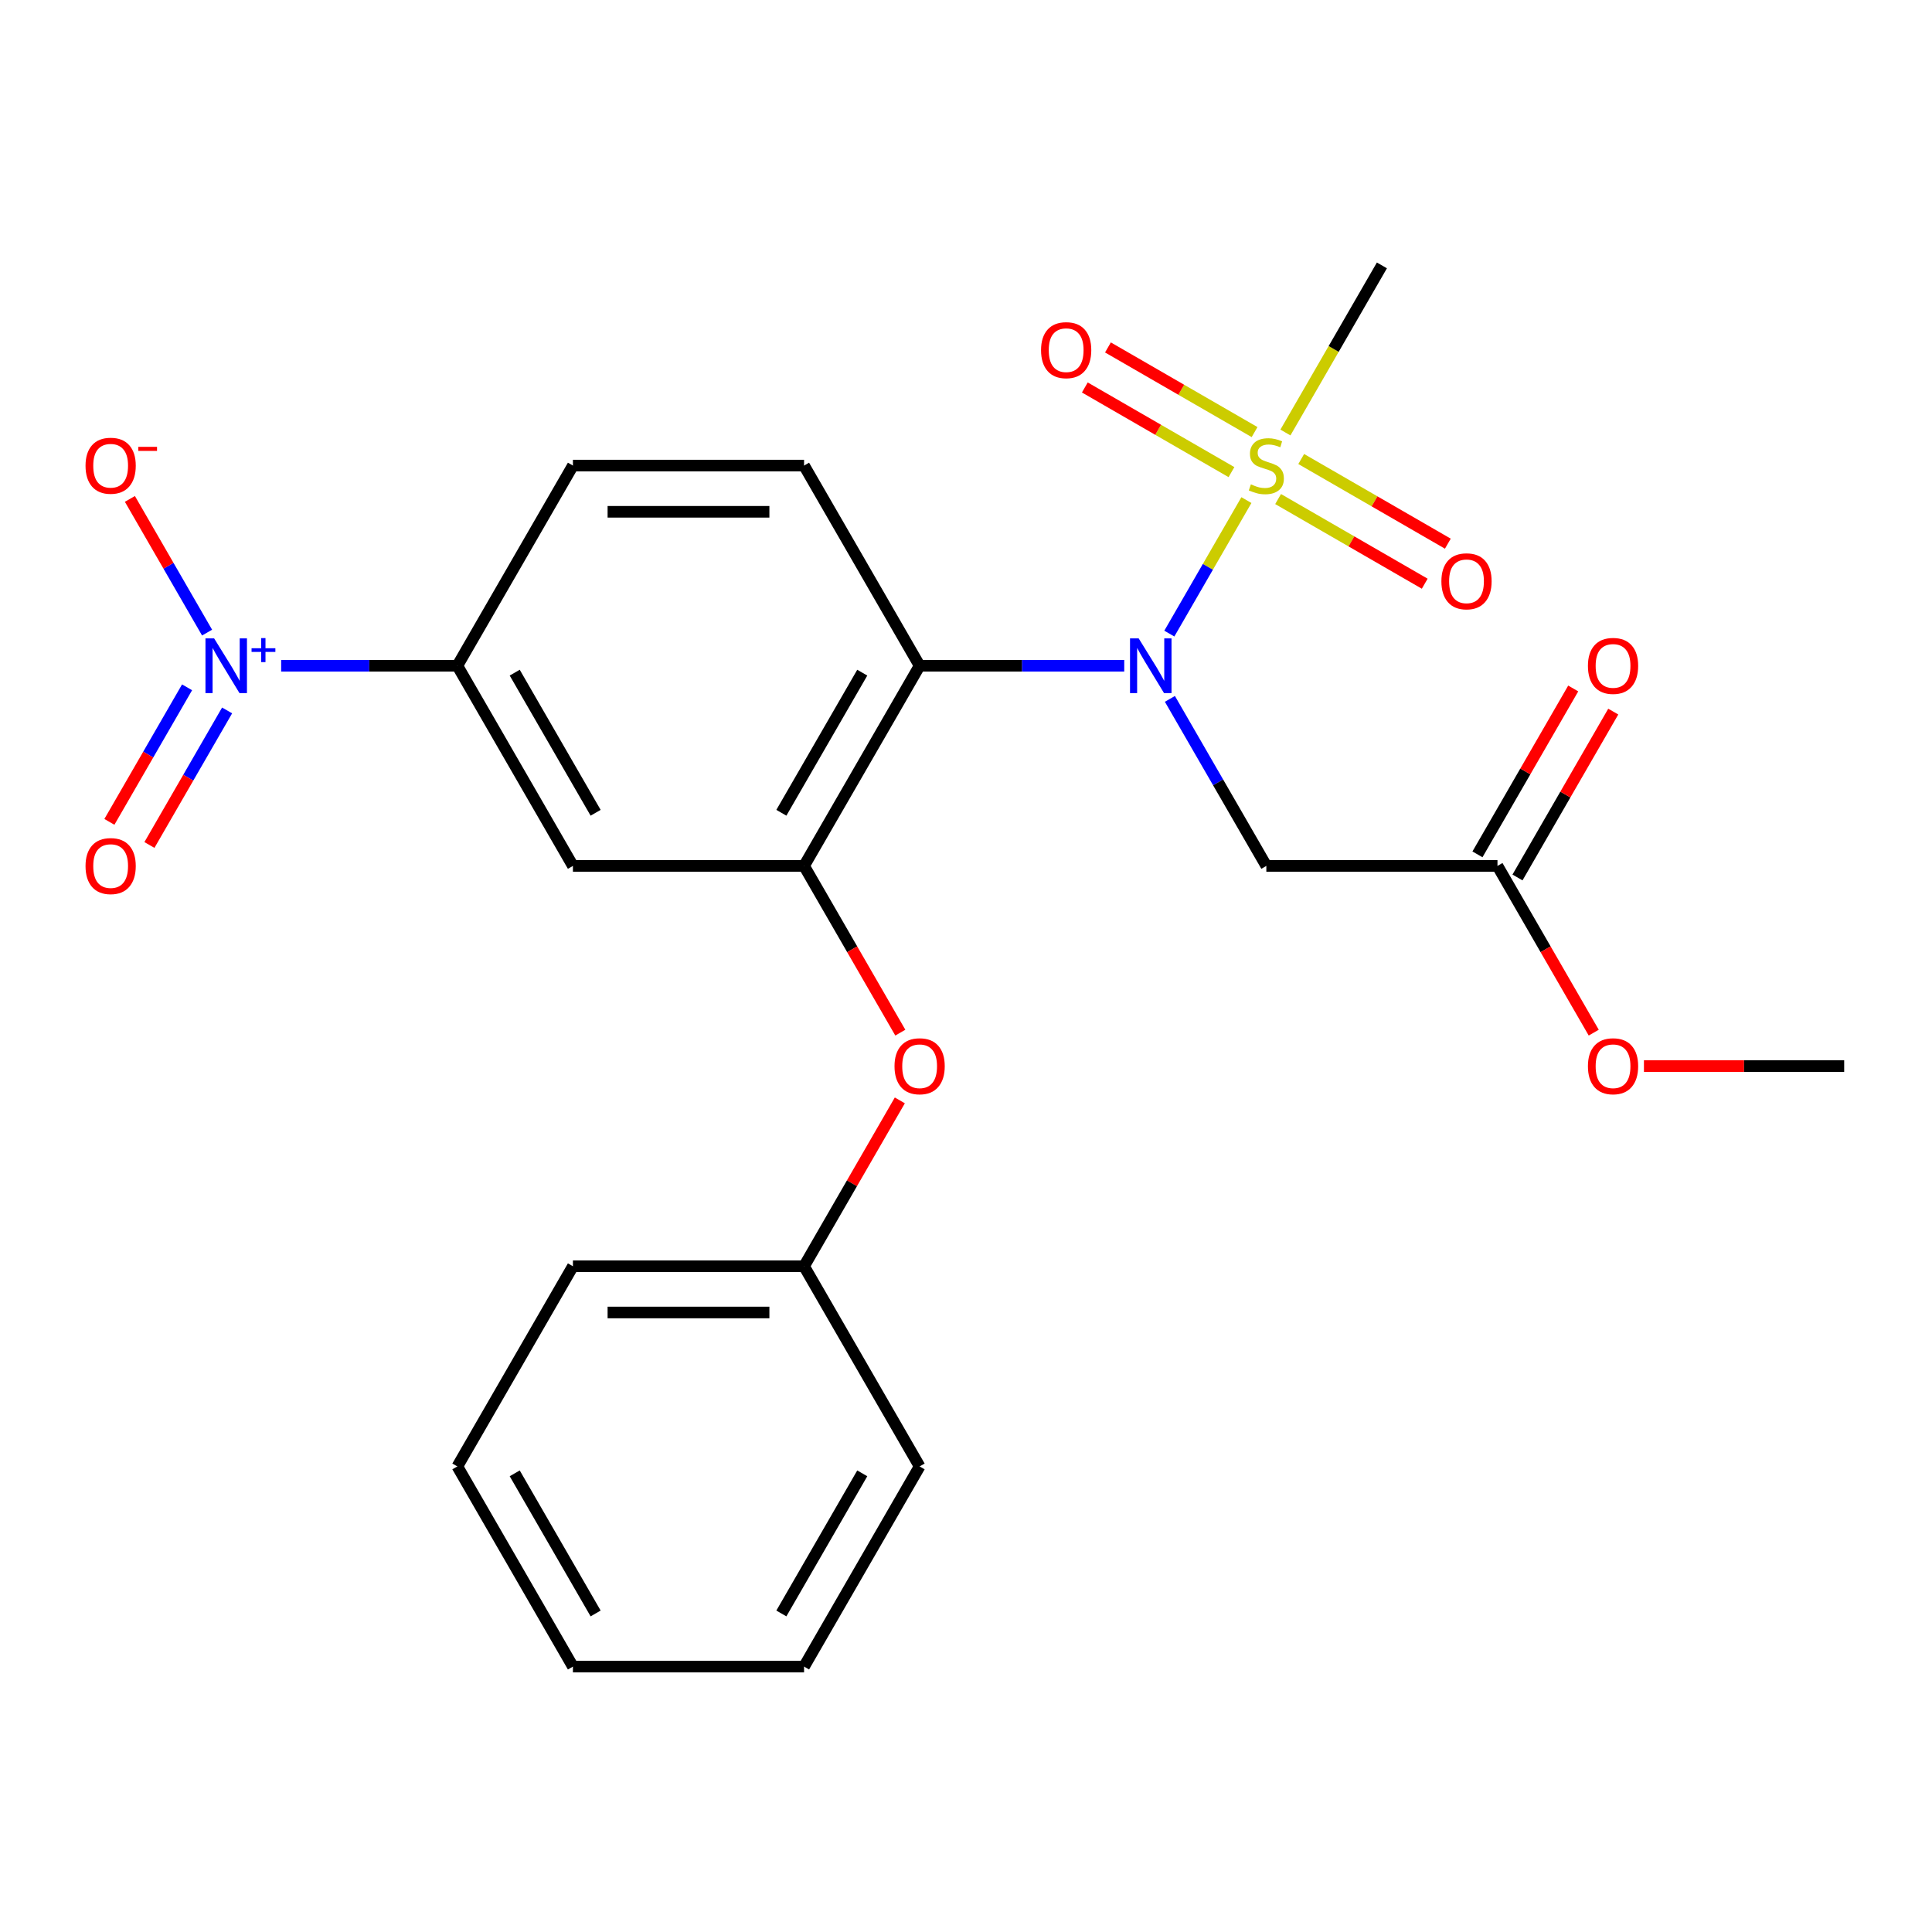 <?xml version='1.0' encoding='iso-8859-1'?>
<svg version='1.1' baseProfile='full'
              xmlns='http://www.w3.org/2000/svg'
                      xmlns:rdkit='http://www.rdkit.org/xml'
                      xmlns:xlink='http://www.w3.org/1999/xlink'
                  xml:space='preserve'
width='1000px' height='1000px' viewBox='0 0 1000 1000'>
<!-- END OF HEADER -->
<rect style='opacity:1.0;fill:#FFFFFF;stroke:none' width='1000' height='1000' x='0' y='0'> </rect>
<path class='bond-0' d='M 645.136,258.85 L 625.188,293.401' style='fill:none;fill-rule:evenodd;stroke:#CCCC00;stroke-width:6px;stroke-linecap:butt;stroke-linejoin:miter;stroke-opacity:1' />
<path class='bond-0' d='M 625.188,293.401 L 605.24,327.952' style='fill:none;fill-rule:evenodd;stroke:#0000FF;stroke-width:6px;stroke-linecap:butt;stroke-linejoin:miter;stroke-opacity:1' />
<path class='bond-10' d='M 649.365,223.649 L 611.417,201.74' style='fill:none;fill-rule:evenodd;stroke:#CCCC00;stroke-width:6px;stroke-linecap:butt;stroke-linejoin:miter;stroke-opacity:1' />
<path class='bond-10' d='M 611.417,201.74 L 573.47,179.831' style='fill:none;fill-rule:evenodd;stroke:#FF0000;stroke-width:6px;stroke-linecap:butt;stroke-linejoin:miter;stroke-opacity:1' />
<path class='bond-10' d='M 637.401,244.371 L 599.454,222.462' style='fill:none;fill-rule:evenodd;stroke:#CCCC00;stroke-width:6px;stroke-linecap:butt;stroke-linejoin:miter;stroke-opacity:1' />
<path class='bond-10' d='M 599.454,222.462 L 561.506,200.553' style='fill:none;fill-rule:evenodd;stroke:#FF0000;stroke-width:6px;stroke-linecap:butt;stroke-linejoin:miter;stroke-opacity:1' />
<path class='bond-11' d='M 661.543,258.309 L 699.49,280.218' style='fill:none;fill-rule:evenodd;stroke:#CCCC00;stroke-width:6px;stroke-linecap:butt;stroke-linejoin:miter;stroke-opacity:1' />
<path class='bond-11' d='M 699.49,280.218 L 737.438,302.127' style='fill:none;fill-rule:evenodd;stroke:#FF0000;stroke-width:6px;stroke-linecap:butt;stroke-linejoin:miter;stroke-opacity:1' />
<path class='bond-11' d='M 673.507,237.587 L 711.454,259.496' style='fill:none;fill-rule:evenodd;stroke:#CCCC00;stroke-width:6px;stroke-linecap:butt;stroke-linejoin:miter;stroke-opacity:1' />
<path class='bond-11' d='M 711.454,259.496 L 749.402,281.405' style='fill:none;fill-rule:evenodd;stroke:#FF0000;stroke-width:6px;stroke-linecap:butt;stroke-linejoin:miter;stroke-opacity:1' />
<path class='bond-16' d='M 665.333,223.868 L 690.303,180.619' style='fill:none;fill-rule:evenodd;stroke:#CCCC00;stroke-width:6px;stroke-linecap:butt;stroke-linejoin:miter;stroke-opacity:1' />
<path class='bond-16' d='M 690.303,180.619 L 715.272,137.371' style='fill:none;fill-rule:evenodd;stroke:#000000;stroke-width:6px;stroke-linecap:butt;stroke-linejoin:miter;stroke-opacity:1' />
<path class='bond-2' d='M 581.905,344.587 L 528.952,344.587' style='fill:none;fill-rule:evenodd;stroke:#0000FF;stroke-width:6px;stroke-linecap:butt;stroke-linejoin:miter;stroke-opacity:1' />
<path class='bond-2' d='M 528.952,344.587 L 475.999,344.587' style='fill:none;fill-rule:evenodd;stroke:#000000;stroke-width:6px;stroke-linecap:butt;stroke-linejoin:miter;stroke-opacity:1' />
<path class='bond-4' d='M 605.538,361.738 L 630.496,404.967' style='fill:none;fill-rule:evenodd;stroke:#0000FF;stroke-width:6px;stroke-linecap:butt;stroke-linejoin:miter;stroke-opacity:1' />
<path class='bond-4' d='M 630.496,404.967 L 655.454,448.196' style='fill:none;fill-rule:evenodd;stroke:#000000;stroke-width:6px;stroke-linecap:butt;stroke-linejoin:miter;stroke-opacity:1' />
<path class='bond-1' d='M 145.525,344.587 L 191.125,344.587' style='fill:none;fill-rule:evenodd;stroke:#0000FF;stroke-width:6px;stroke-linecap:butt;stroke-linejoin:miter;stroke-opacity:1' />
<path class='bond-1' d='M 191.125,344.587 L 236.726,344.587' style='fill:none;fill-rule:evenodd;stroke:#000000;stroke-width:6px;stroke-linecap:butt;stroke-linejoin:miter;stroke-opacity:1' />
<path class='bond-12' d='M 107.187,327.437 L 87.21,292.836' style='fill:none;fill-rule:evenodd;stroke:#0000FF;stroke-width:6px;stroke-linecap:butt;stroke-linejoin:miter;stroke-opacity:1' />
<path class='bond-12' d='M 87.21,292.836 L 67.233,258.235' style='fill:none;fill-rule:evenodd;stroke:#FF0000;stroke-width:6px;stroke-linecap:butt;stroke-linejoin:miter;stroke-opacity:1' />
<path class='bond-13' d='M 96.826,355.757 L 76.722,390.577' style='fill:none;fill-rule:evenodd;stroke:#0000FF;stroke-width:6px;stroke-linecap:butt;stroke-linejoin:miter;stroke-opacity:1' />
<path class='bond-13' d='M 76.722,390.577 L 56.618,425.398' style='fill:none;fill-rule:evenodd;stroke:#FF0000;stroke-width:6px;stroke-linecap:butt;stroke-linejoin:miter;stroke-opacity:1' />
<path class='bond-13' d='M 117.548,367.72 L 97.444,402.541' style='fill:none;fill-rule:evenodd;stroke:#0000FF;stroke-width:6px;stroke-linecap:butt;stroke-linejoin:miter;stroke-opacity:1' />
<path class='bond-13' d='M 97.444,402.541 L 77.34,437.362' style='fill:none;fill-rule:evenodd;stroke:#FF0000;stroke-width:6px;stroke-linecap:butt;stroke-linejoin:miter;stroke-opacity:1' />
<path class='bond-3' d='M 475.999,344.587 L 416.181,448.196' style='fill:none;fill-rule:evenodd;stroke:#000000;stroke-width:6px;stroke-linecap:butt;stroke-linejoin:miter;stroke-opacity:1' />
<path class='bond-3' d='M 446.305,348.165 L 404.432,420.691' style='fill:none;fill-rule:evenodd;stroke:#000000;stroke-width:6px;stroke-linecap:butt;stroke-linejoin:miter;stroke-opacity:1' />
<path class='bond-7' d='M 475.999,344.587 L 416.181,240.979' style='fill:none;fill-rule:evenodd;stroke:#000000;stroke-width:6px;stroke-linecap:butt;stroke-linejoin:miter;stroke-opacity:1' />
<path class='bond-6' d='M 416.181,448.196 L 296.544,448.196' style='fill:none;fill-rule:evenodd;stroke:#000000;stroke-width:6px;stroke-linecap:butt;stroke-linejoin:miter;stroke-opacity:1' />
<path class='bond-9' d='M 416.181,448.196 L 441.093,491.345' style='fill:none;fill-rule:evenodd;stroke:#000000;stroke-width:6px;stroke-linecap:butt;stroke-linejoin:miter;stroke-opacity:1' />
<path class='bond-9' d='M 441.093,491.345 L 466.004,534.493' style='fill:none;fill-rule:evenodd;stroke:#FF0000;stroke-width:6px;stroke-linecap:butt;stroke-linejoin:miter;stroke-opacity:1' />
<path class='bond-8' d='M 655.454,448.196 L 775.091,448.196' style='fill:none;fill-rule:evenodd;stroke:#000000;stroke-width:6px;stroke-linecap:butt;stroke-linejoin:miter;stroke-opacity:1' />
<path class='bond-5' d='M 236.726,344.587 L 296.544,240.979' style='fill:none;fill-rule:evenodd;stroke:#000000;stroke-width:6px;stroke-linecap:butt;stroke-linejoin:miter;stroke-opacity:1' />
<path class='bond-25' d='M 236.726,344.587 L 296.544,448.196' style='fill:none;fill-rule:evenodd;stroke:#000000;stroke-width:6px;stroke-linecap:butt;stroke-linejoin:miter;stroke-opacity:1' />
<path class='bond-25' d='M 266.42,348.165 L 308.293,420.691' style='fill:none;fill-rule:evenodd;stroke:#000000;stroke-width:6px;stroke-linecap:butt;stroke-linejoin:miter;stroke-opacity:1' />
<path class='bond-14' d='M 416.181,240.979 L 296.544,240.979' style='fill:none;fill-rule:evenodd;stroke:#000000;stroke-width:6px;stroke-linecap:butt;stroke-linejoin:miter;stroke-opacity:1' />
<path class='bond-14' d='M 398.235,264.906 L 314.49,264.906' style='fill:none;fill-rule:evenodd;stroke:#000000;stroke-width:6px;stroke-linecap:butt;stroke-linejoin:miter;stroke-opacity:1' />
<path class='bond-15' d='M 785.451,454.178 L 810.236,411.249' style='fill:none;fill-rule:evenodd;stroke:#000000;stroke-width:6px;stroke-linecap:butt;stroke-linejoin:miter;stroke-opacity:1' />
<path class='bond-15' d='M 810.236,411.249 L 835.021,368.32' style='fill:none;fill-rule:evenodd;stroke:#FF0000;stroke-width:6px;stroke-linecap:butt;stroke-linejoin:miter;stroke-opacity:1' />
<path class='bond-15' d='M 764.73,442.214 L 789.515,399.285' style='fill:none;fill-rule:evenodd;stroke:#000000;stroke-width:6px;stroke-linecap:butt;stroke-linejoin:miter;stroke-opacity:1' />
<path class='bond-15' d='M 789.515,399.285 L 814.299,356.357' style='fill:none;fill-rule:evenodd;stroke:#FF0000;stroke-width:6px;stroke-linecap:butt;stroke-linejoin:miter;stroke-opacity:1' />
<path class='bond-18' d='M 775.091,448.196 L 800.002,491.345' style='fill:none;fill-rule:evenodd;stroke:#000000;stroke-width:6px;stroke-linecap:butt;stroke-linejoin:miter;stroke-opacity:1' />
<path class='bond-18' d='M 800.002,491.345 L 824.914,534.493' style='fill:none;fill-rule:evenodd;stroke:#FF0000;stroke-width:6px;stroke-linecap:butt;stroke-linejoin:miter;stroke-opacity:1' />
<path class='bond-17' d='M 465.75,569.555 L 440.966,612.484' style='fill:none;fill-rule:evenodd;stroke:#FF0000;stroke-width:6px;stroke-linecap:butt;stroke-linejoin:miter;stroke-opacity:1' />
<path class='bond-17' d='M 440.966,612.484 L 416.181,655.413' style='fill:none;fill-rule:evenodd;stroke:#000000;stroke-width:6px;stroke-linecap:butt;stroke-linejoin:miter;stroke-opacity:1' />
<path class='bond-19' d='M 416.181,655.413 L 296.544,655.413' style='fill:none;fill-rule:evenodd;stroke:#000000;stroke-width:6px;stroke-linecap:butt;stroke-linejoin:miter;stroke-opacity:1' />
<path class='bond-19' d='M 398.235,679.34 L 314.49,679.34' style='fill:none;fill-rule:evenodd;stroke:#000000;stroke-width:6px;stroke-linecap:butt;stroke-linejoin:miter;stroke-opacity:1' />
<path class='bond-20' d='M 416.181,655.413 L 475.999,759.021' style='fill:none;fill-rule:evenodd;stroke:#000000;stroke-width:6px;stroke-linecap:butt;stroke-linejoin:miter;stroke-opacity:1' />
<path class='bond-21' d='M 850.9,551.804 L 902.723,551.804' style='fill:none;fill-rule:evenodd;stroke:#FF0000;stroke-width:6px;stroke-linecap:butt;stroke-linejoin:miter;stroke-opacity:1' />
<path class='bond-21' d='M 902.723,551.804 L 954.545,551.804' style='fill:none;fill-rule:evenodd;stroke:#000000;stroke-width:6px;stroke-linecap:butt;stroke-linejoin:miter;stroke-opacity:1' />
<path class='bond-23' d='M 296.544,655.413 L 236.726,759.021' style='fill:none;fill-rule:evenodd;stroke:#000000;stroke-width:6px;stroke-linecap:butt;stroke-linejoin:miter;stroke-opacity:1' />
<path class='bond-22' d='M 475.999,759.021 L 416.181,862.629' style='fill:none;fill-rule:evenodd;stroke:#000000;stroke-width:6px;stroke-linecap:butt;stroke-linejoin:miter;stroke-opacity:1' />
<path class='bond-22' d='M 446.305,762.598 L 404.432,835.124' style='fill:none;fill-rule:evenodd;stroke:#000000;stroke-width:6px;stroke-linecap:butt;stroke-linejoin:miter;stroke-opacity:1' />
<path class='bond-24' d='M 416.181,862.629 L 296.544,862.629' style='fill:none;fill-rule:evenodd;stroke:#000000;stroke-width:6px;stroke-linecap:butt;stroke-linejoin:miter;stroke-opacity:1' />
<path class='bond-26' d='M 236.726,759.021 L 296.544,862.629' style='fill:none;fill-rule:evenodd;stroke:#000000;stroke-width:6px;stroke-linecap:butt;stroke-linejoin:miter;stroke-opacity:1' />
<path class='bond-26' d='M 266.42,762.598 L 308.293,835.124' style='fill:none;fill-rule:evenodd;stroke:#000000;stroke-width:6px;stroke-linecap:butt;stroke-linejoin:miter;stroke-opacity:1' />
<path  class='atom-0' d='M 647.454 250.699
Q 647.774 250.819, 649.094 251.379
Q 650.414 251.939, 651.854 252.299
Q 653.334 252.619, 654.774 252.619
Q 657.454 252.619, 659.014 251.339
Q 660.574 250.019, 660.574 247.739
Q 660.574 246.179, 659.774 245.219
Q 659.014 244.259, 657.814 243.739
Q 656.614 243.219, 654.614 242.619
Q 652.094 241.859, 650.574 241.139
Q 649.094 240.419, 648.014 238.899
Q 646.974 237.379, 646.974 234.819
Q 646.974 231.259, 649.374 229.059
Q 651.814 226.859, 656.614 226.859
Q 659.894 226.859, 663.614 228.419
L 662.694 231.499
Q 659.294 230.099, 656.734 230.099
Q 653.974 230.099, 652.454 231.259
Q 650.934 232.379, 650.974 234.339
Q 650.974 235.859, 651.734 236.779
Q 652.534 237.699, 653.654 238.219
Q 654.814 238.739, 656.734 239.339
Q 659.294 240.139, 660.814 240.939
Q 662.334 241.739, 663.414 243.379
Q 664.534 244.979, 664.534 247.739
Q 664.534 251.659, 661.894 253.779
Q 659.294 255.859, 654.934 255.859
Q 652.414 255.859, 650.494 255.299
Q 648.614 254.779, 646.374 253.859
L 647.454 250.699
' fill='#CCCC00'/>
<path  class='atom-1' d='M 589.376 330.427
L 598.656 345.427
Q 599.576 346.907, 601.056 349.587
Q 602.536 352.267, 602.616 352.427
L 602.616 330.427
L 606.376 330.427
L 606.376 358.747
L 602.496 358.747
L 592.536 342.347
Q 591.376 340.427, 590.136 338.227
Q 588.936 336.027, 588.576 335.347
L 588.576 358.747
L 584.896 358.747
L 584.896 330.427
L 589.376 330.427
' fill='#0000FF'/>
<path  class='atom-2' d='M 110.829 330.427
L 120.109 345.427
Q 121.029 346.907, 122.509 349.587
Q 123.989 352.267, 124.069 352.427
L 124.069 330.427
L 127.829 330.427
L 127.829 358.747
L 123.949 358.747
L 113.989 342.347
Q 112.829 340.427, 111.589 338.227
Q 110.389 336.027, 110.029 335.347
L 110.029 358.747
L 106.349 358.747
L 106.349 330.427
L 110.829 330.427
' fill='#0000FF'/>
<path  class='atom-2' d='M 130.205 335.532
L 135.195 335.532
L 135.195 330.279
L 137.412 330.279
L 137.412 335.532
L 142.534 335.532
L 142.534 337.433
L 137.412 337.433
L 137.412 342.713
L 135.195 342.713
L 135.195 337.433
L 130.205 337.433
L 130.205 335.532
' fill='#0000FF'/>
<path  class='atom-10' d='M 462.999 551.884
Q 462.999 545.084, 466.359 541.284
Q 469.719 537.484, 475.999 537.484
Q 482.279 537.484, 485.639 541.284
Q 488.999 545.084, 488.999 551.884
Q 488.999 558.764, 485.599 562.684
Q 482.199 566.564, 475.999 566.564
Q 469.759 566.564, 466.359 562.684
Q 462.999 558.804, 462.999 551.884
M 475.999 563.364
Q 480.319 563.364, 482.639 560.484
Q 484.999 557.564, 484.999 551.884
Q 484.999 546.324, 482.639 543.524
Q 480.319 540.684, 475.999 540.684
Q 471.679 540.684, 469.319 543.484
Q 466.999 546.284, 466.999 551.884
Q 466.999 557.604, 469.319 560.484
Q 471.679 563.364, 475.999 563.364
' fill='#FF0000'/>
<path  class='atom-11' d='M 538.846 181.241
Q 538.846 174.441, 542.206 170.641
Q 545.566 166.841, 551.846 166.841
Q 558.126 166.841, 561.486 170.641
Q 564.846 174.441, 564.846 181.241
Q 564.846 188.121, 561.446 192.041
Q 558.046 195.921, 551.846 195.921
Q 545.606 195.921, 542.206 192.041
Q 538.846 188.161, 538.846 181.241
M 551.846 192.721
Q 556.166 192.721, 558.486 189.841
Q 560.846 186.921, 560.846 181.241
Q 560.846 175.681, 558.486 172.881
Q 556.166 170.041, 551.846 170.041
Q 547.526 170.041, 545.166 172.841
Q 542.846 175.641, 542.846 181.241
Q 542.846 186.961, 545.166 189.841
Q 547.526 192.721, 551.846 192.721
' fill='#FF0000'/>
<path  class='atom-12' d='M 746.062 300.877
Q 746.062 294.077, 749.422 290.277
Q 752.782 286.477, 759.062 286.477
Q 765.342 286.477, 768.702 290.277
Q 772.062 294.077, 772.062 300.877
Q 772.062 307.757, 768.662 311.677
Q 765.262 315.557, 759.062 315.557
Q 752.822 315.557, 749.422 311.677
Q 746.062 307.797, 746.062 300.877
M 759.062 312.357
Q 763.382 312.357, 765.702 309.477
Q 768.062 306.557, 768.062 300.877
Q 768.062 295.317, 765.702 292.517
Q 763.382 289.677, 759.062 289.677
Q 754.742 289.677, 752.382 292.477
Q 750.062 295.277, 750.062 300.877
Q 750.062 306.597, 752.382 309.477
Q 754.742 312.357, 759.062 312.357
' fill='#FF0000'/>
<path  class='atom-13' d='M 44.271 241.059
Q 44.271 234.259, 47.631 230.459
Q 50.991 226.659, 57.271 226.659
Q 63.551 226.659, 66.911 230.459
Q 70.271 234.259, 70.271 241.059
Q 70.271 247.939, 66.871 251.859
Q 63.471 255.739, 57.271 255.739
Q 51.031 255.739, 47.631 251.859
Q 44.271 247.979, 44.271 241.059
M 57.271 252.539
Q 61.591 252.539, 63.911 249.659
Q 66.271 246.739, 66.271 241.059
Q 66.271 235.499, 63.911 232.699
Q 61.591 229.859, 57.271 229.859
Q 52.951 229.859, 50.591 232.659
Q 48.271 235.459, 48.271 241.059
Q 48.271 246.779, 50.591 249.659
Q 52.951 252.539, 57.271 252.539
' fill='#FF0000'/>
<path  class='atom-13' d='M 71.591 231.282
L 81.28 231.282
L 81.28 233.394
L 71.591 233.394
L 71.591 231.282
' fill='#FF0000'/>
<path  class='atom-14' d='M 44.271 448.276
Q 44.271 441.476, 47.631 437.676
Q 50.991 433.876, 57.271 433.876
Q 63.551 433.876, 66.911 437.676
Q 70.271 441.476, 70.271 448.276
Q 70.271 455.156, 66.871 459.076
Q 63.471 462.956, 57.271 462.956
Q 51.031 462.956, 47.631 459.076
Q 44.271 455.196, 44.271 448.276
M 57.271 459.756
Q 61.591 459.756, 63.911 456.876
Q 66.271 453.956, 66.271 448.276
Q 66.271 442.716, 63.911 439.916
Q 61.591 437.076, 57.271 437.076
Q 52.951 437.076, 50.591 439.876
Q 48.271 442.676, 48.271 448.276
Q 48.271 453.996, 50.591 456.876
Q 52.951 459.756, 57.271 459.756
' fill='#FF0000'/>
<path  class='atom-16' d='M 821.909 344.667
Q 821.909 337.867, 825.269 334.067
Q 828.629 330.267, 834.909 330.267
Q 841.189 330.267, 844.549 334.067
Q 847.909 337.867, 847.909 344.667
Q 847.909 351.547, 844.509 355.467
Q 841.109 359.347, 834.909 359.347
Q 828.669 359.347, 825.269 355.467
Q 821.909 351.587, 821.909 344.667
M 834.909 356.147
Q 839.229 356.147, 841.549 353.267
Q 843.909 350.347, 843.909 344.667
Q 843.909 339.107, 841.549 336.307
Q 839.229 333.467, 834.909 333.467
Q 830.589 333.467, 828.229 336.267
Q 825.909 339.067, 825.909 344.667
Q 825.909 350.387, 828.229 353.267
Q 830.589 356.147, 834.909 356.147
' fill='#FF0000'/>
<path  class='atom-19' d='M 821.909 551.884
Q 821.909 545.084, 825.269 541.284
Q 828.629 537.484, 834.909 537.484
Q 841.189 537.484, 844.549 541.284
Q 847.909 545.084, 847.909 551.884
Q 847.909 558.764, 844.509 562.684
Q 841.109 566.564, 834.909 566.564
Q 828.669 566.564, 825.269 562.684
Q 821.909 558.804, 821.909 551.884
M 834.909 563.364
Q 839.229 563.364, 841.549 560.484
Q 843.909 557.564, 843.909 551.884
Q 843.909 546.324, 841.549 543.524
Q 839.229 540.684, 834.909 540.684
Q 830.589 540.684, 828.229 543.484
Q 825.909 546.284, 825.909 551.884
Q 825.909 557.604, 828.229 560.484
Q 830.589 563.364, 834.909 563.364
' fill='#FF0000'/>
</svg>
